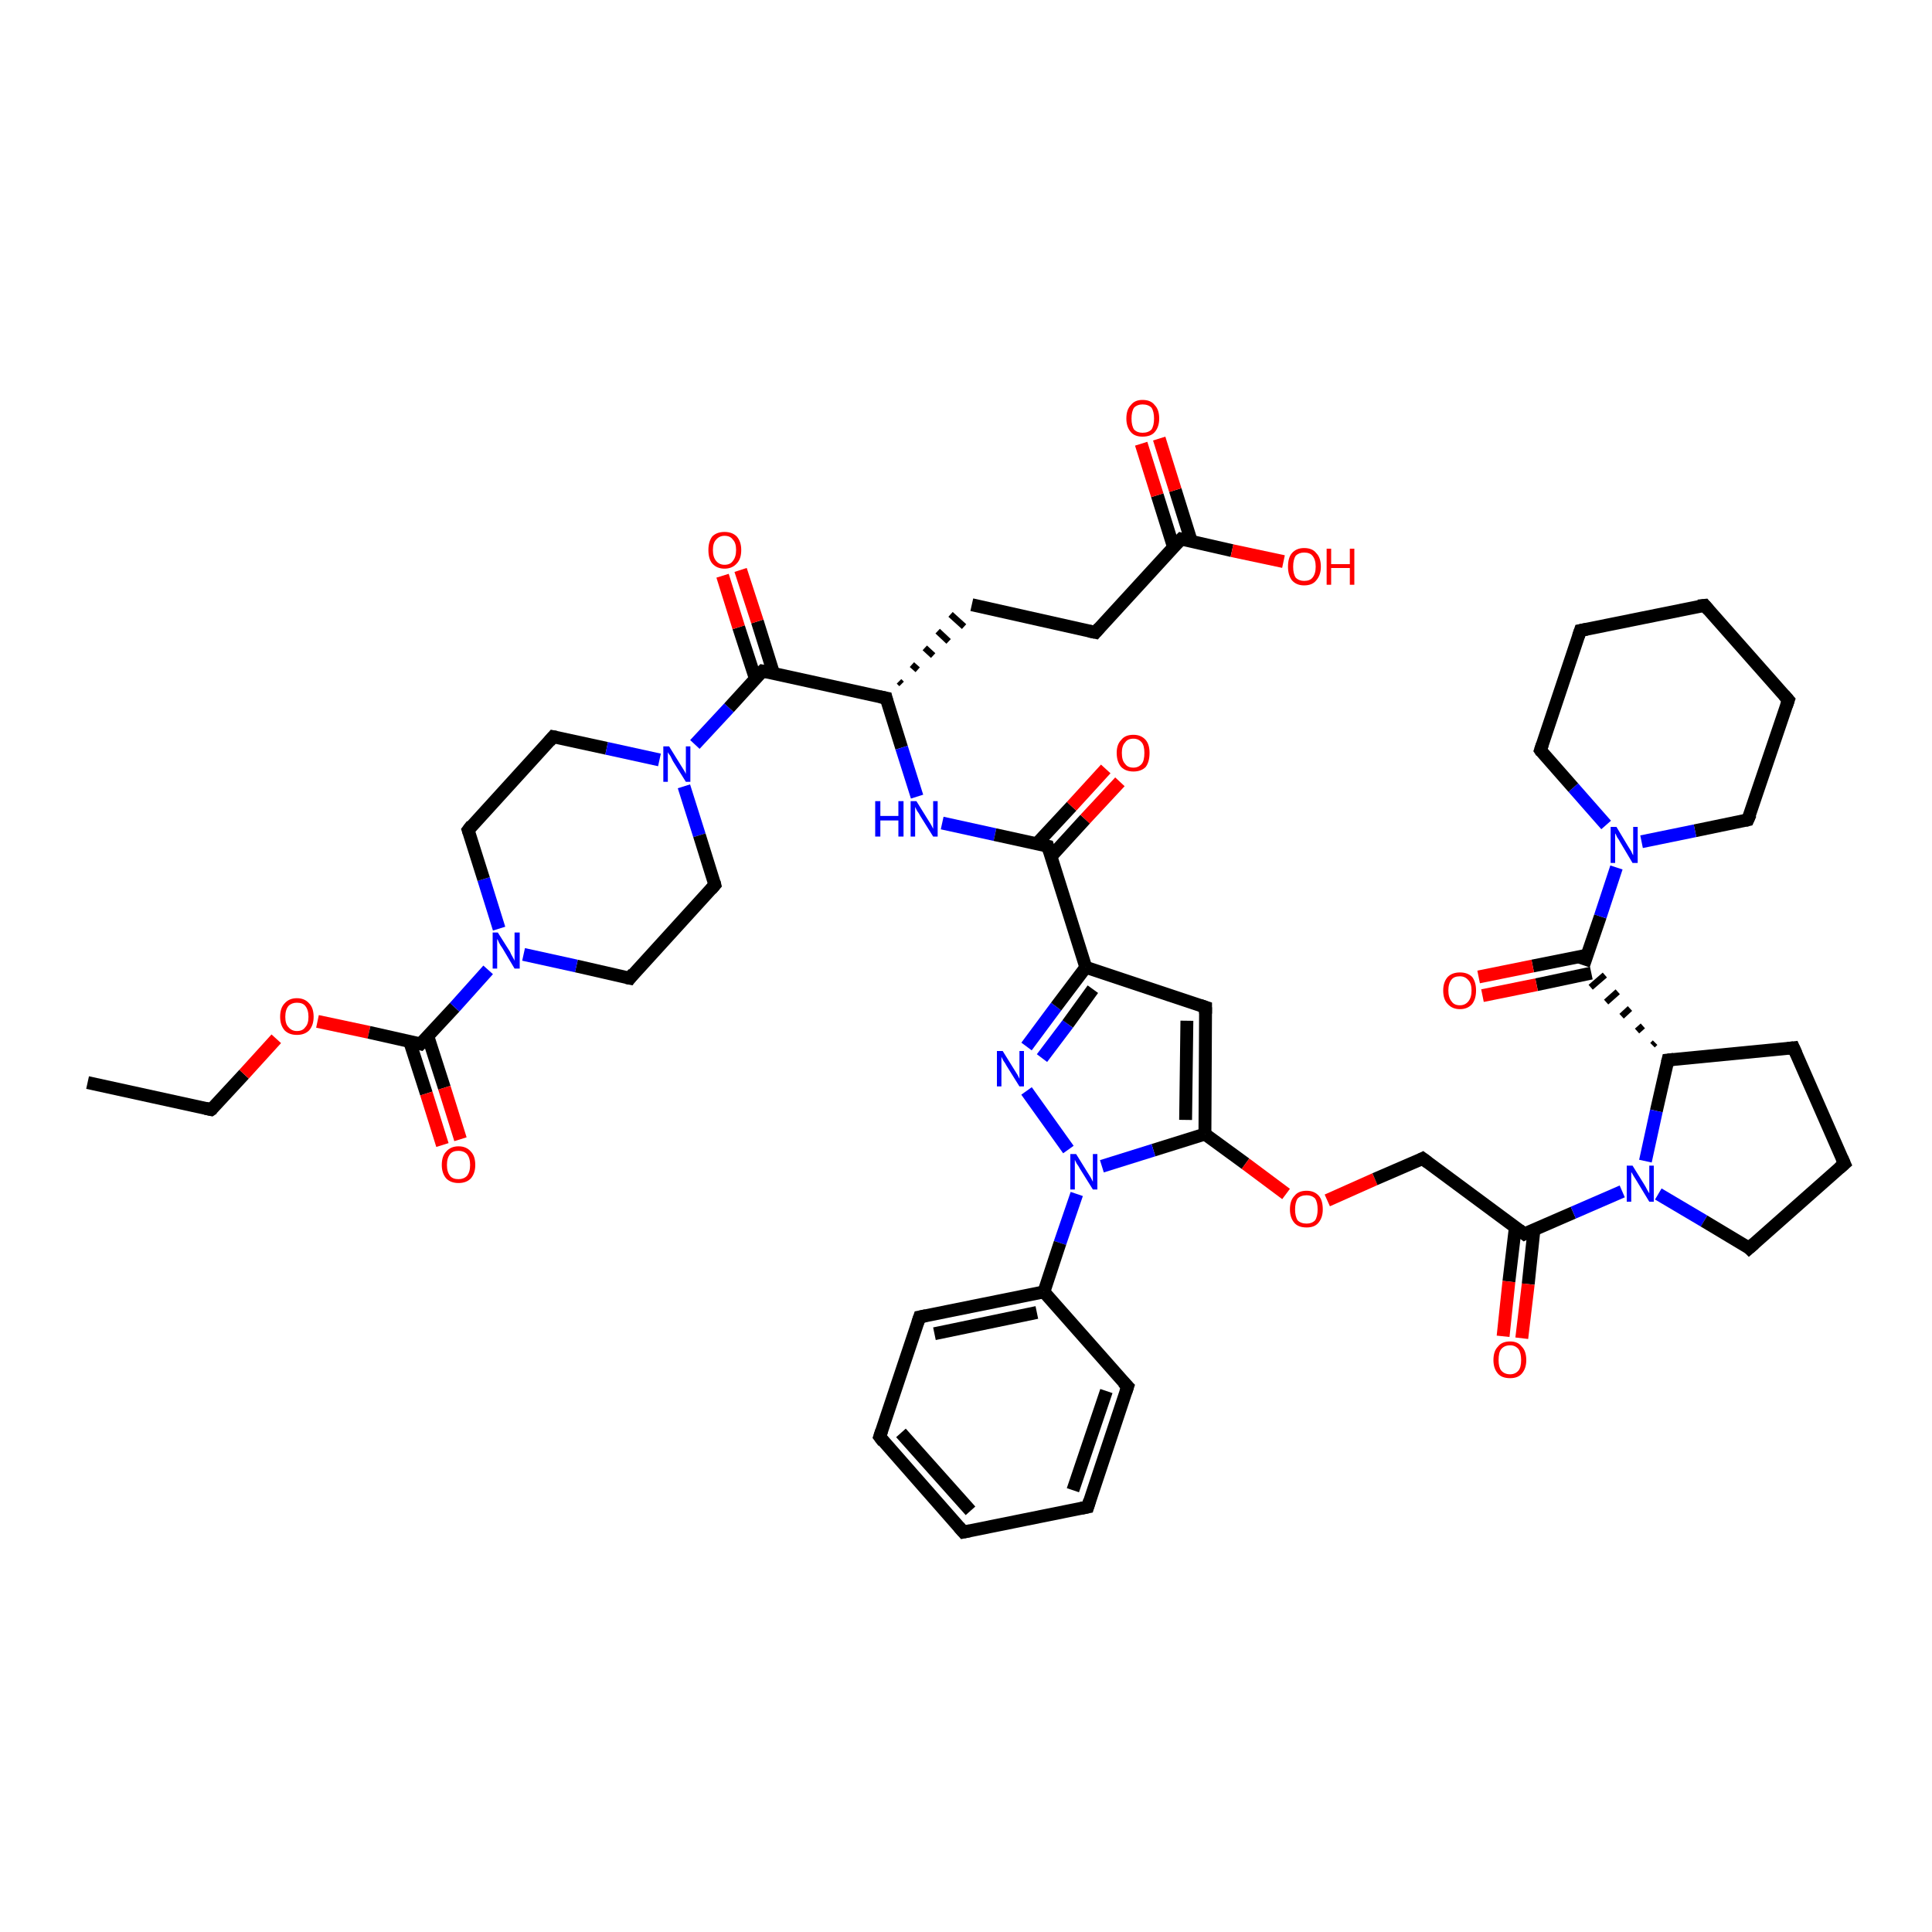 <?xml version='1.0' encoding='iso-8859-1'?>
<svg version='1.1' baseProfile='full'
              xmlns='http://www.w3.org/2000/svg'
                      xmlns:rdkit='http://www.rdkit.org/xml'
                      xmlns:xlink='http://www.w3.org/1999/xlink'
                  xml:space='preserve'
width='300px' height='300px' viewBox='0 0 300 300'>
<!-- END OF HEADER -->
<rect style='opacity:1.0;fill:#FFFFFF;stroke:none' width='300.0' height='300.0' x='0.0' y='0.0'> </rect>
<path class='bond-0 atom-0 atom-1' d='M 13.6,168.1 L 32.8,172.3' style='fill:none;fill-rule:evenodd;stroke:#000000;stroke-width:2.0px;stroke-linecap:butt;stroke-linejoin:miter;stroke-opacity:1' />
<path class='bond-1 atom-1 atom-2' d='M 32.8,172.3 L 37.9,166.8' style='fill:none;fill-rule:evenodd;stroke:#000000;stroke-width:2.0px;stroke-linecap:butt;stroke-linejoin:miter;stroke-opacity:1' />
<path class='bond-1 atom-1 atom-2' d='M 37.9,166.8 L 42.9,161.3' style='fill:none;fill-rule:evenodd;stroke:#FF0000;stroke-width:2.0px;stroke-linecap:butt;stroke-linejoin:miter;stroke-opacity:1' />
<path class='bond-2 atom-2 atom-3' d='M 49.3,158.6 L 57.3,160.3' style='fill:none;fill-rule:evenodd;stroke:#FF0000;stroke-width:2.0px;stroke-linecap:butt;stroke-linejoin:miter;stroke-opacity:1' />
<path class='bond-2 atom-2 atom-3' d='M 57.3,160.3 L 65.3,162.1' style='fill:none;fill-rule:evenodd;stroke:#000000;stroke-width:2.0px;stroke-linecap:butt;stroke-linejoin:miter;stroke-opacity:1' />
<path class='bond-3 atom-3 atom-4' d='M 63.6,161.7 L 66.2,169.8' style='fill:none;fill-rule:evenodd;stroke:#000000;stroke-width:2.0px;stroke-linecap:butt;stroke-linejoin:miter;stroke-opacity:1' />
<path class='bond-3 atom-3 atom-4' d='M 66.2,169.8 L 68.7,177.8' style='fill:none;fill-rule:evenodd;stroke:#FF0000;stroke-width:2.0px;stroke-linecap:butt;stroke-linejoin:miter;stroke-opacity:1' />
<path class='bond-3 atom-3 atom-4' d='M 66.4,160.8 L 69.0,168.9' style='fill:none;fill-rule:evenodd;stroke:#000000;stroke-width:2.0px;stroke-linecap:butt;stroke-linejoin:miter;stroke-opacity:1' />
<path class='bond-3 atom-3 atom-4' d='M 69.0,168.9 L 71.5,176.9' style='fill:none;fill-rule:evenodd;stroke:#FF0000;stroke-width:2.0px;stroke-linecap:butt;stroke-linejoin:miter;stroke-opacity:1' />
<path class='bond-4 atom-3 atom-5' d='M 65.3,162.1 L 70.6,156.4' style='fill:none;fill-rule:evenodd;stroke:#000000;stroke-width:2.0px;stroke-linecap:butt;stroke-linejoin:miter;stroke-opacity:1' />
<path class='bond-4 atom-3 atom-5' d='M 70.6,156.4 L 75.8,150.6' style='fill:none;fill-rule:evenodd;stroke:#0000FF;stroke-width:2.0px;stroke-linecap:butt;stroke-linejoin:miter;stroke-opacity:1' />
<path class='bond-5 atom-5 atom-6' d='M 77.5,144.2 L 75.1,136.5' style='fill:none;fill-rule:evenodd;stroke:#0000FF;stroke-width:2.0px;stroke-linecap:butt;stroke-linejoin:miter;stroke-opacity:1' />
<path class='bond-5 atom-5 atom-6' d='M 75.1,136.5 L 72.7,128.9' style='fill:none;fill-rule:evenodd;stroke:#000000;stroke-width:2.0px;stroke-linecap:butt;stroke-linejoin:miter;stroke-opacity:1' />
<path class='bond-6 atom-6 atom-7' d='M 72.7,128.9 L 85.9,114.4' style='fill:none;fill-rule:evenodd;stroke:#000000;stroke-width:2.0px;stroke-linecap:butt;stroke-linejoin:miter;stroke-opacity:1' />
<path class='bond-7 atom-7 atom-8' d='M 85.9,114.4 L 94.2,116.2' style='fill:none;fill-rule:evenodd;stroke:#000000;stroke-width:2.0px;stroke-linecap:butt;stroke-linejoin:miter;stroke-opacity:1' />
<path class='bond-7 atom-7 atom-8' d='M 94.2,116.2 L 102.4,118.0' style='fill:none;fill-rule:evenodd;stroke:#0000FF;stroke-width:2.0px;stroke-linecap:butt;stroke-linejoin:miter;stroke-opacity:1' />
<path class='bond-8 atom-8 atom-9' d='M 106.2,122.1 L 108.6,129.7' style='fill:none;fill-rule:evenodd;stroke:#0000FF;stroke-width:2.0px;stroke-linecap:butt;stroke-linejoin:miter;stroke-opacity:1' />
<path class='bond-8 atom-8 atom-9' d='M 108.6,129.7 L 111.0,137.4' style='fill:none;fill-rule:evenodd;stroke:#000000;stroke-width:2.0px;stroke-linecap:butt;stroke-linejoin:miter;stroke-opacity:1' />
<path class='bond-9 atom-9 atom-10' d='M 111.0,137.4 L 97.8,151.9' style='fill:none;fill-rule:evenodd;stroke:#000000;stroke-width:2.0px;stroke-linecap:butt;stroke-linejoin:miter;stroke-opacity:1' />
<path class='bond-10 atom-8 atom-11' d='M 107.9,115.6 L 113.2,109.9' style='fill:none;fill-rule:evenodd;stroke:#0000FF;stroke-width:2.0px;stroke-linecap:butt;stroke-linejoin:miter;stroke-opacity:1' />
<path class='bond-10 atom-8 atom-11' d='M 113.2,109.9 L 118.4,104.2' style='fill:none;fill-rule:evenodd;stroke:#000000;stroke-width:2.0px;stroke-linecap:butt;stroke-linejoin:miter;stroke-opacity:1' />
<path class='bond-11 atom-11 atom-12' d='M 120.1,104.5 L 117.6,96.5' style='fill:none;fill-rule:evenodd;stroke:#000000;stroke-width:2.0px;stroke-linecap:butt;stroke-linejoin:miter;stroke-opacity:1' />
<path class='bond-11 atom-11 atom-12' d='M 117.6,96.5 L 115.0,88.5' style='fill:none;fill-rule:evenodd;stroke:#FF0000;stroke-width:2.0px;stroke-linecap:butt;stroke-linejoin:miter;stroke-opacity:1' />
<path class='bond-11 atom-11 atom-12' d='M 117.3,105.4 L 114.7,97.4' style='fill:none;fill-rule:evenodd;stroke:#000000;stroke-width:2.0px;stroke-linecap:butt;stroke-linejoin:miter;stroke-opacity:1' />
<path class='bond-11 atom-11 atom-12' d='M 114.7,97.4 L 112.2,89.4' style='fill:none;fill-rule:evenodd;stroke:#FF0000;stroke-width:2.0px;stroke-linecap:butt;stroke-linejoin:miter;stroke-opacity:1' />
<path class='bond-12 atom-11 atom-13' d='M 118.4,104.2 L 137.6,108.4' style='fill:none;fill-rule:evenodd;stroke:#000000;stroke-width:2.0px;stroke-linecap:butt;stroke-linejoin:miter;stroke-opacity:1' />
<path class='bond-13 atom-13 atom-14' d='M 140.0,106.2 L 139.6,105.8' style='fill:none;fill-rule:evenodd;stroke:#000000;stroke-width:1.0px;stroke-linecap:butt;stroke-linejoin:miter;stroke-opacity:1' />
<path class='bond-13 atom-13 atom-14' d='M 142.5,104.0 L 141.6,103.2' style='fill:none;fill-rule:evenodd;stroke:#000000;stroke-width:1.0px;stroke-linecap:butt;stroke-linejoin:miter;stroke-opacity:1' />
<path class='bond-13 atom-13 atom-14' d='M 144.9,101.8 L 143.6,100.6' style='fill:none;fill-rule:evenodd;stroke:#000000;stroke-width:1.0px;stroke-linecap:butt;stroke-linejoin:miter;stroke-opacity:1' />
<path class='bond-13 atom-13 atom-14' d='M 147.3,99.6 L 145.6,98.0' style='fill:none;fill-rule:evenodd;stroke:#000000;stroke-width:1.0px;stroke-linecap:butt;stroke-linejoin:miter;stroke-opacity:1' />
<path class='bond-13 atom-13 atom-14' d='M 149.7,97.3 L 147.6,95.4' style='fill:none;fill-rule:evenodd;stroke:#000000;stroke-width:1.0px;stroke-linecap:butt;stroke-linejoin:miter;stroke-opacity:1' />
<path class='bond-14 atom-14 atom-15' d='M 150.9,93.9 L 170.1,98.2' style='fill:none;fill-rule:evenodd;stroke:#000000;stroke-width:2.0px;stroke-linecap:butt;stroke-linejoin:miter;stroke-opacity:1' />
<path class='bond-15 atom-15 atom-16' d='M 170.1,98.2 L 183.4,83.7' style='fill:none;fill-rule:evenodd;stroke:#000000;stroke-width:2.0px;stroke-linecap:butt;stroke-linejoin:miter;stroke-opacity:1' />
<path class='bond-16 atom-16 atom-17' d='M 183.4,83.7 L 191.3,85.5' style='fill:none;fill-rule:evenodd;stroke:#000000;stroke-width:2.0px;stroke-linecap:butt;stroke-linejoin:miter;stroke-opacity:1' />
<path class='bond-16 atom-16 atom-17' d='M 191.3,85.5 L 199.3,87.2' style='fill:none;fill-rule:evenodd;stroke:#FF0000;stroke-width:2.0px;stroke-linecap:butt;stroke-linejoin:miter;stroke-opacity:1' />
<path class='bond-17 atom-16 atom-18' d='M 185.0,84.1 L 182.5,76.1' style='fill:none;fill-rule:evenodd;stroke:#000000;stroke-width:2.0px;stroke-linecap:butt;stroke-linejoin:miter;stroke-opacity:1' />
<path class='bond-17 atom-16 atom-18' d='M 182.5,76.1 L 180.0,68.1' style='fill:none;fill-rule:evenodd;stroke:#FF0000;stroke-width:2.0px;stroke-linecap:butt;stroke-linejoin:miter;stroke-opacity:1' />
<path class='bond-17 atom-16 atom-18' d='M 182.2,84.9 L 179.7,76.9' style='fill:none;fill-rule:evenodd;stroke:#000000;stroke-width:2.0px;stroke-linecap:butt;stroke-linejoin:miter;stroke-opacity:1' />
<path class='bond-17 atom-16 atom-18' d='M 179.7,76.9 L 177.2,68.9' style='fill:none;fill-rule:evenodd;stroke:#FF0000;stroke-width:2.0px;stroke-linecap:butt;stroke-linejoin:miter;stroke-opacity:1' />
<path class='bond-18 atom-13 atom-19' d='M 137.6,108.4 L 140.0,116.1' style='fill:none;fill-rule:evenodd;stroke:#000000;stroke-width:2.0px;stroke-linecap:butt;stroke-linejoin:miter;stroke-opacity:1' />
<path class='bond-18 atom-13 atom-19' d='M 140.0,116.1 L 142.4,123.7' style='fill:none;fill-rule:evenodd;stroke:#0000FF;stroke-width:2.0px;stroke-linecap:butt;stroke-linejoin:miter;stroke-opacity:1' />
<path class='bond-19 atom-19 atom-20' d='M 146.3,127.8 L 154.5,129.6' style='fill:none;fill-rule:evenodd;stroke:#0000FF;stroke-width:2.0px;stroke-linecap:butt;stroke-linejoin:miter;stroke-opacity:1' />
<path class='bond-19 atom-19 atom-20' d='M 154.5,129.6 L 162.7,131.4' style='fill:none;fill-rule:evenodd;stroke:#000000;stroke-width:2.0px;stroke-linecap:butt;stroke-linejoin:miter;stroke-opacity:1' />
<path class='bond-20 atom-20 atom-21' d='M 163.2,133.0 L 168.5,127.2' style='fill:none;fill-rule:evenodd;stroke:#000000;stroke-width:2.0px;stroke-linecap:butt;stroke-linejoin:miter;stroke-opacity:1' />
<path class='bond-20 atom-20 atom-21' d='M 168.5,127.2 L 173.9,121.4' style='fill:none;fill-rule:evenodd;stroke:#FF0000;stroke-width:2.0px;stroke-linecap:butt;stroke-linejoin:miter;stroke-opacity:1' />
<path class='bond-20 atom-20 atom-21' d='M 161.0,131.0 L 166.4,125.2' style='fill:none;fill-rule:evenodd;stroke:#000000;stroke-width:2.0px;stroke-linecap:butt;stroke-linejoin:miter;stroke-opacity:1' />
<path class='bond-20 atom-20 atom-21' d='M 166.4,125.2 L 171.7,119.4' style='fill:none;fill-rule:evenodd;stroke:#FF0000;stroke-width:2.0px;stroke-linecap:butt;stroke-linejoin:miter;stroke-opacity:1' />
<path class='bond-21 atom-20 atom-22' d='M 162.7,131.4 L 168.6,150.2' style='fill:none;fill-rule:evenodd;stroke:#000000;stroke-width:2.0px;stroke-linecap:butt;stroke-linejoin:miter;stroke-opacity:1' />
<path class='bond-22 atom-22 atom-23' d='M 168.6,150.2 L 187.2,156.4' style='fill:none;fill-rule:evenodd;stroke:#000000;stroke-width:2.0px;stroke-linecap:butt;stroke-linejoin:miter;stroke-opacity:1' />
<path class='bond-23 atom-23 atom-24' d='M 187.2,156.4 L 187.1,176.1' style='fill:none;fill-rule:evenodd;stroke:#000000;stroke-width:2.0px;stroke-linecap:butt;stroke-linejoin:miter;stroke-opacity:1' />
<path class='bond-23 atom-23 atom-24' d='M 184.3,158.5 L 184.1,173.9' style='fill:none;fill-rule:evenodd;stroke:#000000;stroke-width:2.0px;stroke-linecap:butt;stroke-linejoin:miter;stroke-opacity:1' />
<path class='bond-24 atom-24 atom-25' d='M 187.1,176.1 L 193.4,180.7' style='fill:none;fill-rule:evenodd;stroke:#000000;stroke-width:2.0px;stroke-linecap:butt;stroke-linejoin:miter;stroke-opacity:1' />
<path class='bond-24 atom-24 atom-25' d='M 193.4,180.7 L 199.7,185.4' style='fill:none;fill-rule:evenodd;stroke:#FF0000;stroke-width:2.0px;stroke-linecap:butt;stroke-linejoin:miter;stroke-opacity:1' />
<path class='bond-25 atom-25 atom-26' d='M 206.1,186.4 L 213.5,183.1' style='fill:none;fill-rule:evenodd;stroke:#FF0000;stroke-width:2.0px;stroke-linecap:butt;stroke-linejoin:miter;stroke-opacity:1' />
<path class='bond-25 atom-25 atom-26' d='M 213.5,183.1 L 220.9,179.9' style='fill:none;fill-rule:evenodd;stroke:#000000;stroke-width:2.0px;stroke-linecap:butt;stroke-linejoin:miter;stroke-opacity:1' />
<path class='bond-26 atom-26 atom-27' d='M 220.9,179.9 L 236.7,191.6' style='fill:none;fill-rule:evenodd;stroke:#000000;stroke-width:2.0px;stroke-linecap:butt;stroke-linejoin:miter;stroke-opacity:1' />
<path class='bond-27 atom-27 atom-28' d='M 235.3,190.6 L 234.3,199.0' style='fill:none;fill-rule:evenodd;stroke:#000000;stroke-width:2.0px;stroke-linecap:butt;stroke-linejoin:miter;stroke-opacity:1' />
<path class='bond-27 atom-27 atom-28' d='M 234.3,199.0 L 233.4,207.5' style='fill:none;fill-rule:evenodd;stroke:#FF0000;stroke-width:2.0px;stroke-linecap:butt;stroke-linejoin:miter;stroke-opacity:1' />
<path class='bond-27 atom-27 atom-28' d='M 238.2,190.9 L 237.3,199.4' style='fill:none;fill-rule:evenodd;stroke:#000000;stroke-width:2.0px;stroke-linecap:butt;stroke-linejoin:miter;stroke-opacity:1' />
<path class='bond-27 atom-27 atom-28' d='M 237.3,199.4 L 236.3,207.8' style='fill:none;fill-rule:evenodd;stroke:#FF0000;stroke-width:2.0px;stroke-linecap:butt;stroke-linejoin:miter;stroke-opacity:1' />
<path class='bond-28 atom-27 atom-29' d='M 236.7,191.6 L 244.3,188.3' style='fill:none;fill-rule:evenodd;stroke:#000000;stroke-width:2.0px;stroke-linecap:butt;stroke-linejoin:miter;stroke-opacity:1' />
<path class='bond-28 atom-27 atom-29' d='M 244.3,188.3 L 251.9,185.0' style='fill:none;fill-rule:evenodd;stroke:#0000FF;stroke-width:2.0px;stroke-linecap:butt;stroke-linejoin:miter;stroke-opacity:1' />
<path class='bond-29 atom-29 atom-30' d='M 257.5,185.4 L 264.6,189.6' style='fill:none;fill-rule:evenodd;stroke:#0000FF;stroke-width:2.0px;stroke-linecap:butt;stroke-linejoin:miter;stroke-opacity:1' />
<path class='bond-29 atom-29 atom-30' d='M 264.6,189.6 L 271.6,193.8' style='fill:none;fill-rule:evenodd;stroke:#000000;stroke-width:2.0px;stroke-linecap:butt;stroke-linejoin:miter;stroke-opacity:1' />
<path class='bond-30 atom-30 atom-31' d='M 271.6,193.8 L 286.4,180.7' style='fill:none;fill-rule:evenodd;stroke:#000000;stroke-width:2.0px;stroke-linecap:butt;stroke-linejoin:miter;stroke-opacity:1' />
<path class='bond-31 atom-31 atom-32' d='M 286.4,180.7 L 278.5,162.7' style='fill:none;fill-rule:evenodd;stroke:#000000;stroke-width:2.0px;stroke-linecap:butt;stroke-linejoin:miter;stroke-opacity:1' />
<path class='bond-32 atom-32 atom-33' d='M 278.5,162.7 L 259.0,164.6' style='fill:none;fill-rule:evenodd;stroke:#000000;stroke-width:2.0px;stroke-linecap:butt;stroke-linejoin:miter;stroke-opacity:1' />
<path class='bond-33 atom-33 atom-34' d='M 257.0,161.9 L 256.6,162.3' style='fill:none;fill-rule:evenodd;stroke:#000000;stroke-width:1.0px;stroke-linecap:butt;stroke-linejoin:miter;stroke-opacity:1' />
<path class='bond-33 atom-33 atom-34' d='M 255.1,159.3 L 254.2,160.1' style='fill:none;fill-rule:evenodd;stroke:#000000;stroke-width:1.0px;stroke-linecap:butt;stroke-linejoin:miter;stroke-opacity:1' />
<path class='bond-33 atom-33 atom-34' d='M 253.1,156.6 L 251.8,157.8' style='fill:none;fill-rule:evenodd;stroke:#000000;stroke-width:1.0px;stroke-linecap:butt;stroke-linejoin:miter;stroke-opacity:1' />
<path class='bond-33 atom-33 atom-34' d='M 251.2,154.0 L 249.4,155.6' style='fill:none;fill-rule:evenodd;stroke:#000000;stroke-width:1.0px;stroke-linecap:butt;stroke-linejoin:miter;stroke-opacity:1' />
<path class='bond-33 atom-33 atom-34' d='M 249.2,151.4 L 247.0,153.3' style='fill:none;fill-rule:evenodd;stroke:#000000;stroke-width:1.0px;stroke-linecap:butt;stroke-linejoin:miter;stroke-opacity:1' />
<path class='bond-34 atom-34 atom-35' d='M 246.5,148.3 L 238.0,150.0' style='fill:none;fill-rule:evenodd;stroke:#000000;stroke-width:2.0px;stroke-linecap:butt;stroke-linejoin:miter;stroke-opacity:1' />
<path class='bond-34 atom-34 atom-35' d='M 238.0,150.0 L 229.6,151.7' style='fill:none;fill-rule:evenodd;stroke:#FF0000;stroke-width:2.0px;stroke-linecap:butt;stroke-linejoin:miter;stroke-opacity:1' />
<path class='bond-34 atom-34 atom-35' d='M 247.1,151.1 L 238.6,152.9' style='fill:none;fill-rule:evenodd;stroke:#000000;stroke-width:2.0px;stroke-linecap:butt;stroke-linejoin:miter;stroke-opacity:1' />
<path class='bond-34 atom-34 atom-35' d='M 238.6,152.9 L 230.2,154.6' style='fill:none;fill-rule:evenodd;stroke:#FF0000;stroke-width:2.0px;stroke-linecap:butt;stroke-linejoin:miter;stroke-opacity:1' />
<path class='bond-35 atom-34 atom-36' d='M 245.9,149.9 L 248.5,142.3' style='fill:none;fill-rule:evenodd;stroke:#000000;stroke-width:2.0px;stroke-linecap:butt;stroke-linejoin:miter;stroke-opacity:1' />
<path class='bond-35 atom-34 atom-36' d='M 248.5,142.3 L 251.0,134.7' style='fill:none;fill-rule:evenodd;stroke:#0000FF;stroke-width:2.0px;stroke-linecap:butt;stroke-linejoin:miter;stroke-opacity:1' />
<path class='bond-36 atom-36 atom-37' d='M 249.4,128.1 L 244.3,122.3' style='fill:none;fill-rule:evenodd;stroke:#0000FF;stroke-width:2.0px;stroke-linecap:butt;stroke-linejoin:miter;stroke-opacity:1' />
<path class='bond-36 atom-36 atom-37' d='M 244.3,122.3 L 239.2,116.5' style='fill:none;fill-rule:evenodd;stroke:#000000;stroke-width:2.0px;stroke-linecap:butt;stroke-linejoin:miter;stroke-opacity:1' />
<path class='bond-37 atom-37 atom-38' d='M 239.2,116.5 L 245.4,97.9' style='fill:none;fill-rule:evenodd;stroke:#000000;stroke-width:2.0px;stroke-linecap:butt;stroke-linejoin:miter;stroke-opacity:1' />
<path class='bond-38 atom-38 atom-39' d='M 245.4,97.9 L 264.7,94.0' style='fill:none;fill-rule:evenodd;stroke:#000000;stroke-width:2.0px;stroke-linecap:butt;stroke-linejoin:miter;stroke-opacity:1' />
<path class='bond-39 atom-39 atom-40' d='M 264.7,94.0 L 277.7,108.7' style='fill:none;fill-rule:evenodd;stroke:#000000;stroke-width:2.0px;stroke-linecap:butt;stroke-linejoin:miter;stroke-opacity:1' />
<path class='bond-40 atom-40 atom-41' d='M 277.7,108.7 L 271.4,127.3' style='fill:none;fill-rule:evenodd;stroke:#000000;stroke-width:2.0px;stroke-linecap:butt;stroke-linejoin:miter;stroke-opacity:1' />
<path class='bond-41 atom-24 atom-42' d='M 187.1,176.1 L 179.1,178.6' style='fill:none;fill-rule:evenodd;stroke:#000000;stroke-width:2.0px;stroke-linecap:butt;stroke-linejoin:miter;stroke-opacity:1' />
<path class='bond-41 atom-24 atom-42' d='M 179.1,178.6 L 171.1,181.1' style='fill:none;fill-rule:evenodd;stroke:#0000FF;stroke-width:2.0px;stroke-linecap:butt;stroke-linejoin:miter;stroke-opacity:1' />
<path class='bond-42 atom-42 atom-43' d='M 165.9,178.5 L 159.4,169.4' style='fill:none;fill-rule:evenodd;stroke:#0000FF;stroke-width:2.0px;stroke-linecap:butt;stroke-linejoin:miter;stroke-opacity:1' />
<path class='bond-43 atom-42 atom-44' d='M 167.2,185.4 L 164.6,193.0' style='fill:none;fill-rule:evenodd;stroke:#0000FF;stroke-width:2.0px;stroke-linecap:butt;stroke-linejoin:miter;stroke-opacity:1' />
<path class='bond-43 atom-42 atom-44' d='M 164.6,193.0 L 162.1,200.6' style='fill:none;fill-rule:evenodd;stroke:#000000;stroke-width:2.0px;stroke-linecap:butt;stroke-linejoin:miter;stroke-opacity:1' />
<path class='bond-44 atom-44 atom-45' d='M 162.1,200.6 L 142.8,204.5' style='fill:none;fill-rule:evenodd;stroke:#000000;stroke-width:2.0px;stroke-linecap:butt;stroke-linejoin:miter;stroke-opacity:1' />
<path class='bond-44 atom-44 atom-45' d='M 161.0,203.8 L 145.1,207.1' style='fill:none;fill-rule:evenodd;stroke:#000000;stroke-width:2.0px;stroke-linecap:butt;stroke-linejoin:miter;stroke-opacity:1' />
<path class='bond-45 atom-45 atom-46' d='M 142.8,204.5 L 136.6,223.1' style='fill:none;fill-rule:evenodd;stroke:#000000;stroke-width:2.0px;stroke-linecap:butt;stroke-linejoin:miter;stroke-opacity:1' />
<path class='bond-46 atom-46 atom-47' d='M 136.6,223.1 L 149.6,237.9' style='fill:none;fill-rule:evenodd;stroke:#000000;stroke-width:2.0px;stroke-linecap:butt;stroke-linejoin:miter;stroke-opacity:1' />
<path class='bond-46 atom-46 atom-47' d='M 139.9,222.5 L 150.7,234.6' style='fill:none;fill-rule:evenodd;stroke:#000000;stroke-width:2.0px;stroke-linecap:butt;stroke-linejoin:miter;stroke-opacity:1' />
<path class='bond-47 atom-47 atom-48' d='M 149.6,237.9 L 168.9,234.0' style='fill:none;fill-rule:evenodd;stroke:#000000;stroke-width:2.0px;stroke-linecap:butt;stroke-linejoin:miter;stroke-opacity:1' />
<path class='bond-48 atom-48 atom-49' d='M 168.9,234.0 L 175.1,215.3' style='fill:none;fill-rule:evenodd;stroke:#000000;stroke-width:2.0px;stroke-linecap:butt;stroke-linejoin:miter;stroke-opacity:1' />
<path class='bond-48 atom-48 atom-49' d='M 166.6,231.4 L 171.8,216.0' style='fill:none;fill-rule:evenodd;stroke:#000000;stroke-width:2.0px;stroke-linecap:butt;stroke-linejoin:miter;stroke-opacity:1' />
<path class='bond-49 atom-10 atom-5' d='M 97.8,151.9 L 89.5,150.0' style='fill:none;fill-rule:evenodd;stroke:#000000;stroke-width:2.0px;stroke-linecap:butt;stroke-linejoin:miter;stroke-opacity:1' />
<path class='bond-49 atom-10 atom-5' d='M 89.5,150.0 L 81.3,148.2' style='fill:none;fill-rule:evenodd;stroke:#0000FF;stroke-width:2.0px;stroke-linecap:butt;stroke-linejoin:miter;stroke-opacity:1' />
<path class='bond-50 atom-43 atom-22' d='M 159.4,162.5 L 164.0,156.3' style='fill:none;fill-rule:evenodd;stroke:#0000FF;stroke-width:2.0px;stroke-linecap:butt;stroke-linejoin:miter;stroke-opacity:1' />
<path class='bond-50 atom-43 atom-22' d='M 164.0,156.3 L 168.6,150.2' style='fill:none;fill-rule:evenodd;stroke:#000000;stroke-width:2.0px;stroke-linecap:butt;stroke-linejoin:miter;stroke-opacity:1' />
<path class='bond-50 atom-43 atom-22' d='M 161.8,164.3 L 165.8,159.0' style='fill:none;fill-rule:evenodd;stroke:#0000FF;stroke-width:2.0px;stroke-linecap:butt;stroke-linejoin:miter;stroke-opacity:1' />
<path class='bond-50 atom-43 atom-22' d='M 165.8,159.0 L 169.7,153.6' style='fill:none;fill-rule:evenodd;stroke:#000000;stroke-width:2.0px;stroke-linecap:butt;stroke-linejoin:miter;stroke-opacity:1' />
<path class='bond-51 atom-49 atom-44' d='M 175.1,215.3 L 162.1,200.6' style='fill:none;fill-rule:evenodd;stroke:#000000;stroke-width:2.0px;stroke-linecap:butt;stroke-linejoin:miter;stroke-opacity:1' />
<path class='bond-52 atom-33 atom-29' d='M 259.0,164.6 L 257.2,172.5' style='fill:none;fill-rule:evenodd;stroke:#000000;stroke-width:2.0px;stroke-linecap:butt;stroke-linejoin:miter;stroke-opacity:1' />
<path class='bond-52 atom-33 atom-29' d='M 257.2,172.5 L 255.5,180.3' style='fill:none;fill-rule:evenodd;stroke:#0000FF;stroke-width:2.0px;stroke-linecap:butt;stroke-linejoin:miter;stroke-opacity:1' />
<path class='bond-53 atom-41 atom-36' d='M 271.4,127.3 L 263.2,129.0' style='fill:none;fill-rule:evenodd;stroke:#000000;stroke-width:2.0px;stroke-linecap:butt;stroke-linejoin:miter;stroke-opacity:1' />
<path class='bond-53 atom-41 atom-36' d='M 263.2,129.0 L 254.9,130.7' style='fill:none;fill-rule:evenodd;stroke:#0000FF;stroke-width:2.0px;stroke-linecap:butt;stroke-linejoin:miter;stroke-opacity:1' />
<path d='M 31.9,172.1 L 32.8,172.3 L 33.1,172.1' style='fill:none;stroke:#000000;stroke-width:2.0px;stroke-linecap:butt;stroke-linejoin:miter;stroke-opacity:1;' />
<path d='M 64.9,162.0 L 65.3,162.1 L 65.6,161.8' style='fill:none;stroke:#000000;stroke-width:2.0px;stroke-linecap:butt;stroke-linejoin:miter;stroke-opacity:1;' />
<path d='M 72.8,129.2 L 72.7,128.9 L 73.3,128.1' style='fill:none;stroke:#000000;stroke-width:2.0px;stroke-linecap:butt;stroke-linejoin:miter;stroke-opacity:1;' />
<path d='M 85.3,115.1 L 85.9,114.4 L 86.4,114.5' style='fill:none;stroke:#000000;stroke-width:2.0px;stroke-linecap:butt;stroke-linejoin:miter;stroke-opacity:1;' />
<path d='M 110.9,137.0 L 111.0,137.4 L 110.4,138.1' style='fill:none;stroke:#000000;stroke-width:2.0px;stroke-linecap:butt;stroke-linejoin:miter;stroke-opacity:1;' />
<path d='M 98.4,151.1 L 97.8,151.9 L 97.3,151.8' style='fill:none;stroke:#000000;stroke-width:2.0px;stroke-linecap:butt;stroke-linejoin:miter;stroke-opacity:1;' />
<path d='M 118.2,104.4 L 118.4,104.2 L 119.4,104.4' style='fill:none;stroke:#000000;stroke-width:2.0px;stroke-linecap:butt;stroke-linejoin:miter;stroke-opacity:1;' />
<path d='M 136.6,108.2 L 137.6,108.4 L 137.7,108.8' style='fill:none;stroke:#000000;stroke-width:2.0px;stroke-linecap:butt;stroke-linejoin:miter;stroke-opacity:1;' />
<path d='M 169.1,98.0 L 170.1,98.2 L 170.7,97.5' style='fill:none;stroke:#000000;stroke-width:2.0px;stroke-linecap:butt;stroke-linejoin:miter;stroke-opacity:1;' />
<path d='M 182.7,84.4 L 183.4,83.7 L 183.8,83.8' style='fill:none;stroke:#000000;stroke-width:2.0px;stroke-linecap:butt;stroke-linejoin:miter;stroke-opacity:1;' />
<path d='M 162.3,131.3 L 162.7,131.4 L 163.0,132.3' style='fill:none;stroke:#000000;stroke-width:2.0px;stroke-linecap:butt;stroke-linejoin:miter;stroke-opacity:1;' />
<path d='M 186.3,156.1 L 187.2,156.4 L 187.2,157.4' style='fill:none;stroke:#000000;stroke-width:2.0px;stroke-linecap:butt;stroke-linejoin:miter;stroke-opacity:1;' />
<path d='M 220.5,180.1 L 220.9,179.9 L 221.7,180.5' style='fill:none;stroke:#000000;stroke-width:2.0px;stroke-linecap:butt;stroke-linejoin:miter;stroke-opacity:1;' />
<path d='M 235.9,191.0 L 236.7,191.6 L 237.1,191.4' style='fill:none;stroke:#000000;stroke-width:2.0px;stroke-linecap:butt;stroke-linejoin:miter;stroke-opacity:1;' />
<path d='M 271.3,193.5 L 271.6,193.8 L 272.4,193.1' style='fill:none;stroke:#000000;stroke-width:2.0px;stroke-linecap:butt;stroke-linejoin:miter;stroke-opacity:1;' />
<path d='M 285.6,181.4 L 286.4,180.7 L 286.0,179.8' style='fill:none;stroke:#000000;stroke-width:2.0px;stroke-linecap:butt;stroke-linejoin:miter;stroke-opacity:1;' />
<path d='M 278.9,163.6 L 278.5,162.7 L 277.6,162.8' style='fill:none;stroke:#000000;stroke-width:2.0px;stroke-linecap:butt;stroke-linejoin:miter;stroke-opacity:1;' />
<path d='M 259.9,164.5 L 259.0,164.6 L 258.9,165.0' style='fill:none;stroke:#000000;stroke-width:2.0px;stroke-linecap:butt;stroke-linejoin:miter;stroke-opacity:1;' />
<path d='M 239.4,116.8 L 239.2,116.5 L 239.5,115.6' style='fill:none;stroke:#000000;stroke-width:2.0px;stroke-linecap:butt;stroke-linejoin:miter;stroke-opacity:1;' />
<path d='M 245.1,98.8 L 245.4,97.9 L 246.4,97.7' style='fill:none;stroke:#000000;stroke-width:2.0px;stroke-linecap:butt;stroke-linejoin:miter;stroke-opacity:1;' />
<path d='M 263.7,94.1 L 264.7,94.0 L 265.3,94.7' style='fill:none;stroke:#000000;stroke-width:2.0px;stroke-linecap:butt;stroke-linejoin:miter;stroke-opacity:1;' />
<path d='M 277.0,107.9 L 277.7,108.7 L 277.4,109.6' style='fill:none;stroke:#000000;stroke-width:2.0px;stroke-linecap:butt;stroke-linejoin:miter;stroke-opacity:1;' />
<path d='M 271.8,126.4 L 271.4,127.3 L 271.0,127.4' style='fill:none;stroke:#000000;stroke-width:2.0px;stroke-linecap:butt;stroke-linejoin:miter;stroke-opacity:1;' />
<path d='M 143.8,204.3 L 142.8,204.5 L 142.5,205.4' style='fill:none;stroke:#000000;stroke-width:2.0px;stroke-linecap:butt;stroke-linejoin:miter;stroke-opacity:1;' />
<path d='M 136.9,222.2 L 136.6,223.1 L 137.2,223.9' style='fill:none;stroke:#000000;stroke-width:2.0px;stroke-linecap:butt;stroke-linejoin:miter;stroke-opacity:1;' />
<path d='M 148.9,237.1 L 149.6,237.9 L 150.6,237.7' style='fill:none;stroke:#000000;stroke-width:2.0px;stroke-linecap:butt;stroke-linejoin:miter;stroke-opacity:1;' />
<path d='M 167.9,234.2 L 168.9,234.0 L 169.2,233.0' style='fill:none;stroke:#000000;stroke-width:2.0px;stroke-linecap:butt;stroke-linejoin:miter;stroke-opacity:1;' />
<path d='M 174.8,216.2 L 175.1,215.3 L 174.4,214.6' style='fill:none;stroke:#000000;stroke-width:2.0px;stroke-linecap:butt;stroke-linejoin:miter;stroke-opacity:1;' />
<path class='atom-2' d='M 43.5 157.9
Q 43.5 156.5, 44.2 155.8
Q 44.9 155.0, 46.1 155.0
Q 47.3 155.0, 48.0 155.8
Q 48.7 156.5, 48.7 157.9
Q 48.7 159.2, 48.0 160.0
Q 47.3 160.7, 46.1 160.7
Q 44.9 160.7, 44.2 160.0
Q 43.5 159.2, 43.5 157.9
M 46.1 160.1
Q 47.0 160.1, 47.4 159.5
Q 47.9 159.0, 47.9 157.9
Q 47.9 156.8, 47.4 156.2
Q 47.0 155.7, 46.1 155.7
Q 45.3 155.7, 44.8 156.2
Q 44.3 156.8, 44.3 157.9
Q 44.3 159.0, 44.8 159.5
Q 45.3 160.1, 46.1 160.1
' fill='#FF0000'/>
<path class='atom-4' d='M 68.6 180.9
Q 68.6 179.5, 69.3 178.8
Q 70.0 178.0, 71.2 178.0
Q 72.4 178.0, 73.1 178.8
Q 73.8 179.5, 73.8 180.9
Q 73.8 182.2, 73.1 183.0
Q 72.4 183.7, 71.2 183.7
Q 70.0 183.7, 69.3 183.0
Q 68.6 182.2, 68.6 180.9
M 71.2 183.1
Q 72.0 183.1, 72.5 182.6
Q 73.0 182.0, 73.0 180.9
Q 73.0 179.8, 72.5 179.2
Q 72.0 178.7, 71.2 178.7
Q 70.3 178.7, 69.9 179.2
Q 69.4 179.8, 69.4 180.9
Q 69.4 182.0, 69.9 182.6
Q 70.3 183.1, 71.2 183.1
' fill='#FF0000'/>
<path class='atom-5' d='M 77.3 144.8
L 79.2 147.8
Q 79.3 148.1, 79.6 148.6
Q 79.9 149.1, 79.9 149.2
L 79.9 144.8
L 80.7 144.8
L 80.7 150.4
L 79.9 150.4
L 78.0 147.2
Q 77.7 146.8, 77.5 146.4
Q 77.3 145.9, 77.2 145.8
L 77.2 150.4
L 76.5 150.4
L 76.5 144.8
L 77.3 144.8
' fill='#0000FF'/>
<path class='atom-8' d='M 103.9 115.9
L 105.7 118.8
Q 105.9 119.1, 106.2 119.6
Q 106.5 120.1, 106.5 120.2
L 106.5 115.9
L 107.2 115.9
L 107.2 121.4
L 106.5 121.4
L 104.5 118.2
Q 104.3 117.8, 104.1 117.4
Q 103.8 117.0, 103.7 116.8
L 103.7 121.4
L 103.0 121.4
L 103.0 115.9
L 103.9 115.9
' fill='#0000FF'/>
<path class='atom-12' d='M 110.0 85.4
Q 110.0 84.1, 110.6 83.3
Q 111.3 82.6, 112.5 82.6
Q 113.7 82.6, 114.4 83.3
Q 115.1 84.1, 115.1 85.4
Q 115.1 86.8, 114.4 87.5
Q 113.7 88.3, 112.5 88.3
Q 111.3 88.3, 110.6 87.5
Q 110.0 86.8, 110.0 85.4
M 112.5 87.7
Q 113.4 87.7, 113.8 87.1
Q 114.3 86.5, 114.3 85.4
Q 114.3 84.3, 113.8 83.8
Q 113.4 83.2, 112.5 83.2
Q 111.7 83.2, 111.2 83.8
Q 110.7 84.3, 110.7 85.4
Q 110.7 86.5, 111.2 87.1
Q 111.7 87.7, 112.5 87.7
' fill='#FF0000'/>
<path class='atom-17' d='M 200.0 88.0
Q 200.0 86.6, 200.6 85.9
Q 201.3 85.1, 202.5 85.1
Q 203.8 85.1, 204.4 85.9
Q 205.1 86.6, 205.1 88.0
Q 205.1 89.3, 204.4 90.1
Q 203.8 90.9, 202.5 90.9
Q 201.3 90.9, 200.6 90.1
Q 200.0 89.3, 200.0 88.0
M 202.5 90.2
Q 203.4 90.2, 203.8 89.7
Q 204.3 89.1, 204.3 88.0
Q 204.3 86.9, 203.8 86.3
Q 203.4 85.8, 202.5 85.8
Q 201.7 85.8, 201.2 86.3
Q 200.8 86.9, 200.8 88.0
Q 200.8 89.1, 201.2 89.7
Q 201.7 90.2, 202.5 90.2
' fill='#FF0000'/>
<path class='atom-17' d='M 206.0 85.2
L 206.7 85.2
L 206.7 87.6
L 209.6 87.6
L 209.6 85.2
L 210.3 85.2
L 210.3 90.8
L 209.6 90.8
L 209.6 88.2
L 206.7 88.2
L 206.7 90.8
L 206.0 90.8
L 206.0 85.2
' fill='#FF0000'/>
<path class='atom-18' d='M 174.9 65.0
Q 174.9 63.6, 175.6 62.9
Q 176.2 62.1, 177.4 62.1
Q 178.7 62.1, 179.3 62.9
Q 180.0 63.6, 180.0 65.0
Q 180.0 66.3, 179.3 67.1
Q 178.7 67.8, 177.4 67.8
Q 176.2 67.8, 175.6 67.1
Q 174.9 66.3, 174.9 65.0
M 177.4 67.2
Q 178.3 67.2, 178.8 66.7
Q 179.2 66.1, 179.2 65.0
Q 179.2 63.9, 178.8 63.3
Q 178.3 62.8, 177.4 62.8
Q 176.6 62.8, 176.1 63.3
Q 175.7 63.9, 175.7 65.0
Q 175.7 66.1, 176.1 66.7
Q 176.6 67.2, 177.4 67.2
' fill='#FF0000'/>
<path class='atom-19' d='M 135.9 124.4
L 136.7 124.4
L 136.7 126.7
L 139.5 126.7
L 139.5 124.4
L 140.3 124.4
L 140.3 129.9
L 139.5 129.9
L 139.5 127.4
L 136.7 127.4
L 136.7 129.9
L 135.9 129.9
L 135.9 124.4
' fill='#0000FF'/>
<path class='atom-19' d='M 142.3 124.4
L 144.1 127.3
Q 144.3 127.6, 144.6 128.1
Q 144.9 128.7, 144.9 128.7
L 144.9 124.4
L 145.6 124.4
L 145.6 129.9
L 144.9 129.9
L 142.9 126.7
Q 142.7 126.3, 142.4 125.9
Q 142.2 125.5, 142.1 125.3
L 142.1 129.9
L 141.4 129.9
L 141.4 124.4
L 142.3 124.4
' fill='#0000FF'/>
<path class='atom-21' d='M 173.4 116.9
Q 173.4 115.6, 174.1 114.9
Q 174.7 114.1, 176.0 114.1
Q 177.2 114.1, 177.9 114.9
Q 178.5 115.6, 178.5 116.9
Q 178.5 118.3, 177.9 119.1
Q 177.2 119.8, 176.0 119.8
Q 174.8 119.8, 174.1 119.1
Q 173.4 118.3, 173.4 116.9
M 176.0 119.2
Q 176.8 119.2, 177.3 118.6
Q 177.7 118.1, 177.7 116.9
Q 177.7 115.8, 177.3 115.3
Q 176.8 114.7, 176.0 114.7
Q 175.1 114.7, 174.7 115.3
Q 174.2 115.8, 174.2 116.9
Q 174.2 118.1, 174.7 118.6
Q 175.1 119.2, 176.0 119.2
' fill='#FF0000'/>
<path class='atom-25' d='M 200.3 187.8
Q 200.3 186.4, 201.0 185.7
Q 201.6 184.9, 202.9 184.9
Q 204.1 184.9, 204.8 185.7
Q 205.4 186.4, 205.4 187.8
Q 205.4 189.1, 204.7 189.9
Q 204.1 190.6, 202.9 190.6
Q 201.6 190.6, 201.0 189.9
Q 200.3 189.1, 200.3 187.8
M 202.9 190.0
Q 203.7 190.0, 204.2 189.5
Q 204.6 188.9, 204.6 187.8
Q 204.6 186.7, 204.2 186.1
Q 203.7 185.6, 202.9 185.6
Q 202.0 185.6, 201.5 186.1
Q 201.1 186.7, 201.1 187.8
Q 201.1 188.9, 201.5 189.5
Q 202.0 190.0, 202.9 190.0
' fill='#FF0000'/>
<path class='atom-28' d='M 231.9 211.2
Q 231.9 209.8, 232.6 209.1
Q 233.2 208.3, 234.5 208.3
Q 235.7 208.3, 236.3 209.1
Q 237.0 209.8, 237.0 211.2
Q 237.0 212.5, 236.3 213.3
Q 235.7 214.0, 234.5 214.0
Q 233.2 214.0, 232.6 213.3
Q 231.9 212.5, 231.9 211.2
M 234.5 213.4
Q 235.3 213.4, 235.8 212.8
Q 236.2 212.3, 236.2 211.2
Q 236.2 210.1, 235.8 209.5
Q 235.3 208.9, 234.5 208.9
Q 233.6 208.9, 233.1 209.5
Q 232.7 210.0, 232.7 211.2
Q 232.7 212.3, 233.1 212.8
Q 233.6 213.4, 234.5 213.4
' fill='#FF0000'/>
<path class='atom-29' d='M 253.5 181.0
L 255.3 183.9
Q 255.5 184.2, 255.8 184.8
Q 256.1 185.3, 256.1 185.3
L 256.1 181.0
L 256.8 181.0
L 256.8 186.6
L 256.1 186.6
L 254.1 183.3
Q 253.9 183.0, 253.6 182.5
Q 253.4 182.1, 253.3 182.0
L 253.3 186.6
L 252.6 186.6
L 252.6 181.0
L 253.5 181.0
' fill='#0000FF'/>
<path class='atom-35' d='M 224.1 153.8
Q 224.1 152.5, 224.8 151.7
Q 225.5 151.0, 226.7 151.0
Q 227.9 151.0, 228.6 151.7
Q 229.2 152.5, 229.2 153.8
Q 229.2 155.1, 228.6 155.9
Q 227.9 156.7, 226.7 156.7
Q 225.5 156.7, 224.8 155.9
Q 224.1 155.2, 224.1 153.8
M 226.7 156.1
Q 227.5 156.1, 228.0 155.5
Q 228.5 154.9, 228.5 153.8
Q 228.5 152.7, 228.0 152.2
Q 227.5 151.6, 226.7 151.6
Q 225.8 151.6, 225.4 152.1
Q 224.9 152.7, 224.9 153.8
Q 224.9 154.9, 225.4 155.5
Q 225.8 156.1, 226.7 156.1
' fill='#FF0000'/>
<path class='atom-36' d='M 251.0 128.4
L 252.8 131.4
Q 253.0 131.7, 253.3 132.2
Q 253.5 132.7, 253.6 132.8
L 253.6 128.4
L 254.3 128.4
L 254.3 134.0
L 253.5 134.0
L 251.6 130.8
Q 251.4 130.4, 251.1 130.0
Q 250.9 129.5, 250.8 129.4
L 250.8 134.0
L 250.1 134.0
L 250.1 128.4
L 251.0 128.4
' fill='#0000FF'/>
<path class='atom-42' d='M 167.1 179.2
L 168.9 182.1
Q 169.1 182.4, 169.4 182.9
Q 169.7 183.5, 169.7 183.5
L 169.7 179.2
L 170.4 179.2
L 170.4 184.7
L 169.7 184.7
L 167.7 181.5
Q 167.5 181.1, 167.2 180.7
Q 167.0 180.3, 166.9 180.1
L 166.9 184.7
L 166.2 184.7
L 166.2 179.2
L 167.1 179.2
' fill='#0000FF'/>
<path class='atom-43' d='M 155.7 163.2
L 157.5 166.1
Q 157.7 166.4, 158.0 166.9
Q 158.3 167.5, 158.3 167.5
L 158.3 163.2
L 159.0 163.2
L 159.0 168.7
L 158.3 168.7
L 156.3 165.5
Q 156.1 165.1, 155.8 164.7
Q 155.6 164.3, 155.5 164.1
L 155.5 168.7
L 154.8 168.7
L 154.8 163.2
L 155.7 163.2
' fill='#0000FF'/>
</svg>
